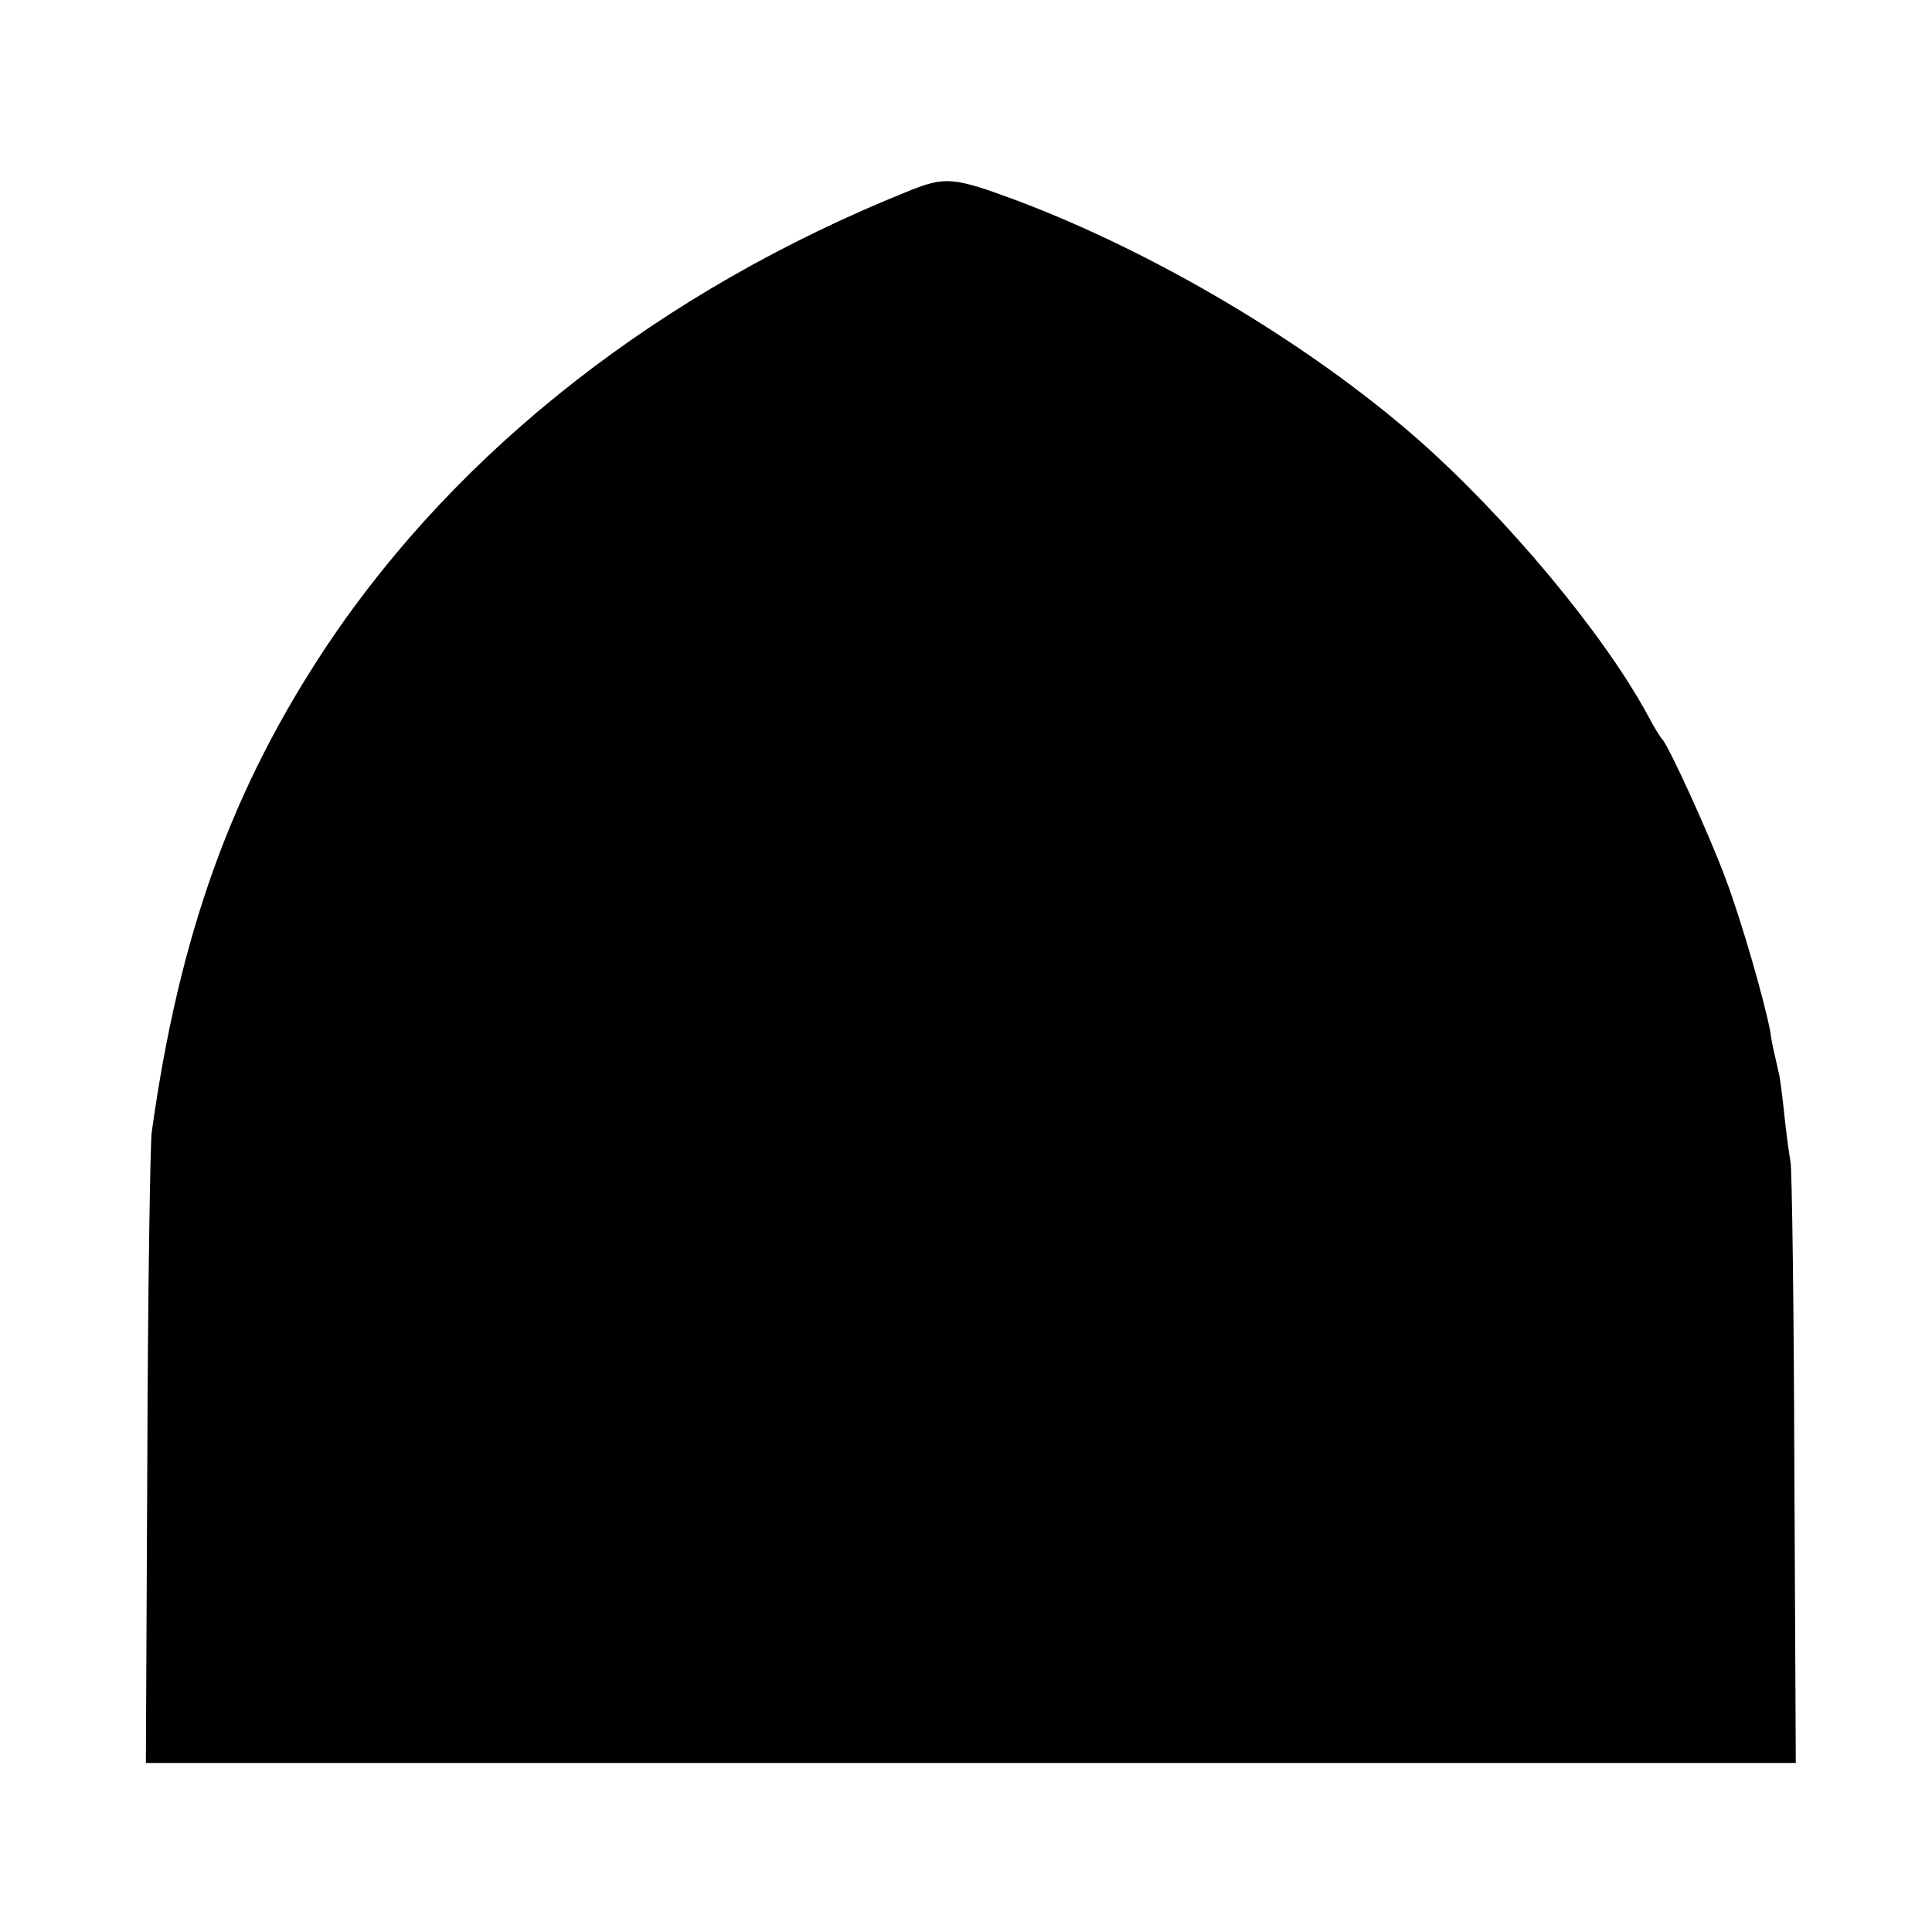 <?xml version="1.0" standalone="no"?>
<!DOCTYPE svg PUBLIC "-//W3C//DTD SVG 20010904//EN"
 "http://www.w3.org/TR/2001/REC-SVG-20010904/DTD/svg10.dtd">
<svg version="1.0" xmlns="http://www.w3.org/2000/svg"
 width="400pt" height="400pt" viewBox="0 0 400 400"
 preserveAspectRatio="xMidYMid meet">
<g transform="translate(0,400) scale(0.1,-0.1)"
fill="#000000" stroke="none">
<path d="M1880 3604 c-510 -205 -930 -533 -1202 -939 -198 -297 -307 -599
-364 -1010 -3 -27 -8 -332 -9 -677 l-3 -628 1708 0 1708 0 -3 613 c-1 336 -5
621 -8 632 -2 11 -8 52 -12 90 -4 39 -9 78 -11 88 -2 9 -6 27 -9 40 -3 12 -8
36 -10 52 -12 63 -58 224 -92 315 -34 92 -120 280 -132 290 -3 3 -17 25 -30
50 -91 168 -292 409 -476 571 -226 198 -543 386 -830 494 -132 49 -148 50
-225 19z"/>
</g>
</svg>
